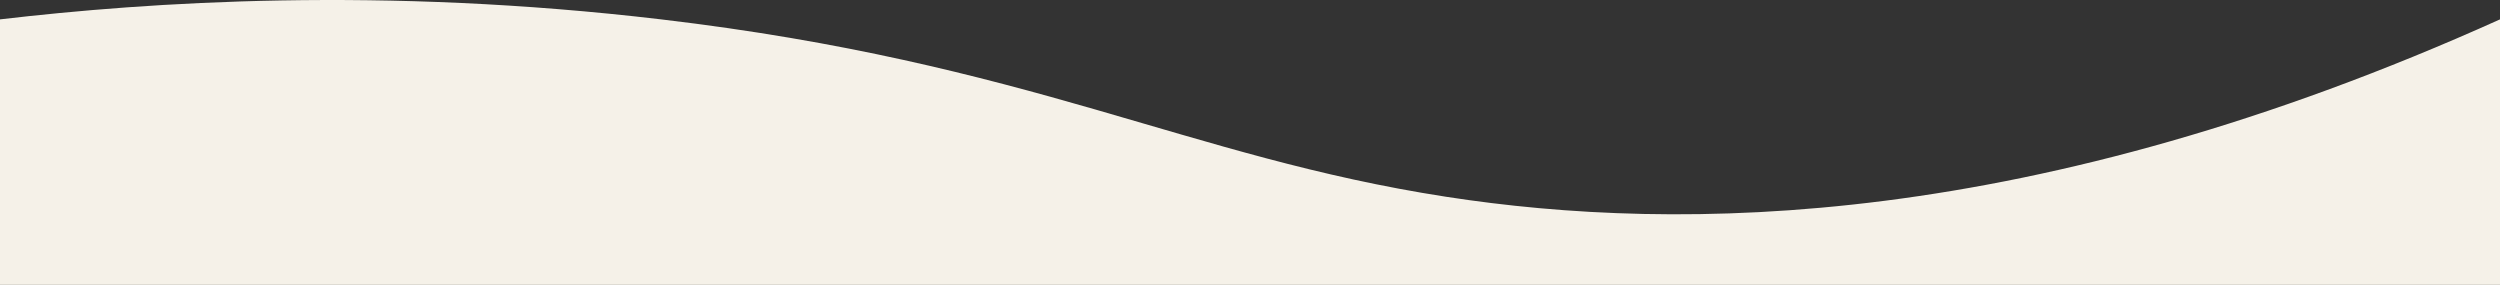 <?xml version="1.0" encoding="UTF-8"?>
<svg id="Layer_2" data-name="Layer 2" xmlns="http://www.w3.org/2000/svg" viewBox="0 0 1000 113.96">
  <rect x="0" y="0" width="1000" height="113.96" fill="#333333" stroke="none"/>
  <defs>
    <style>
      .cls-1 {
        fill: #f5f1e8;
        stroke-width: 0px;
      }
    </style>
  </defs>
  <g id="BG">
    <path class="cls-1" d="M1000,113.96H0V7.75C59.66.77,152.6-5.47,264.44,7.75c147.86,17.48,210.59,54.98,314.01,70.96,93.6,14.46,234.25,13.4,421.55-70.96v106.21Z"/>
  </g>
</svg>